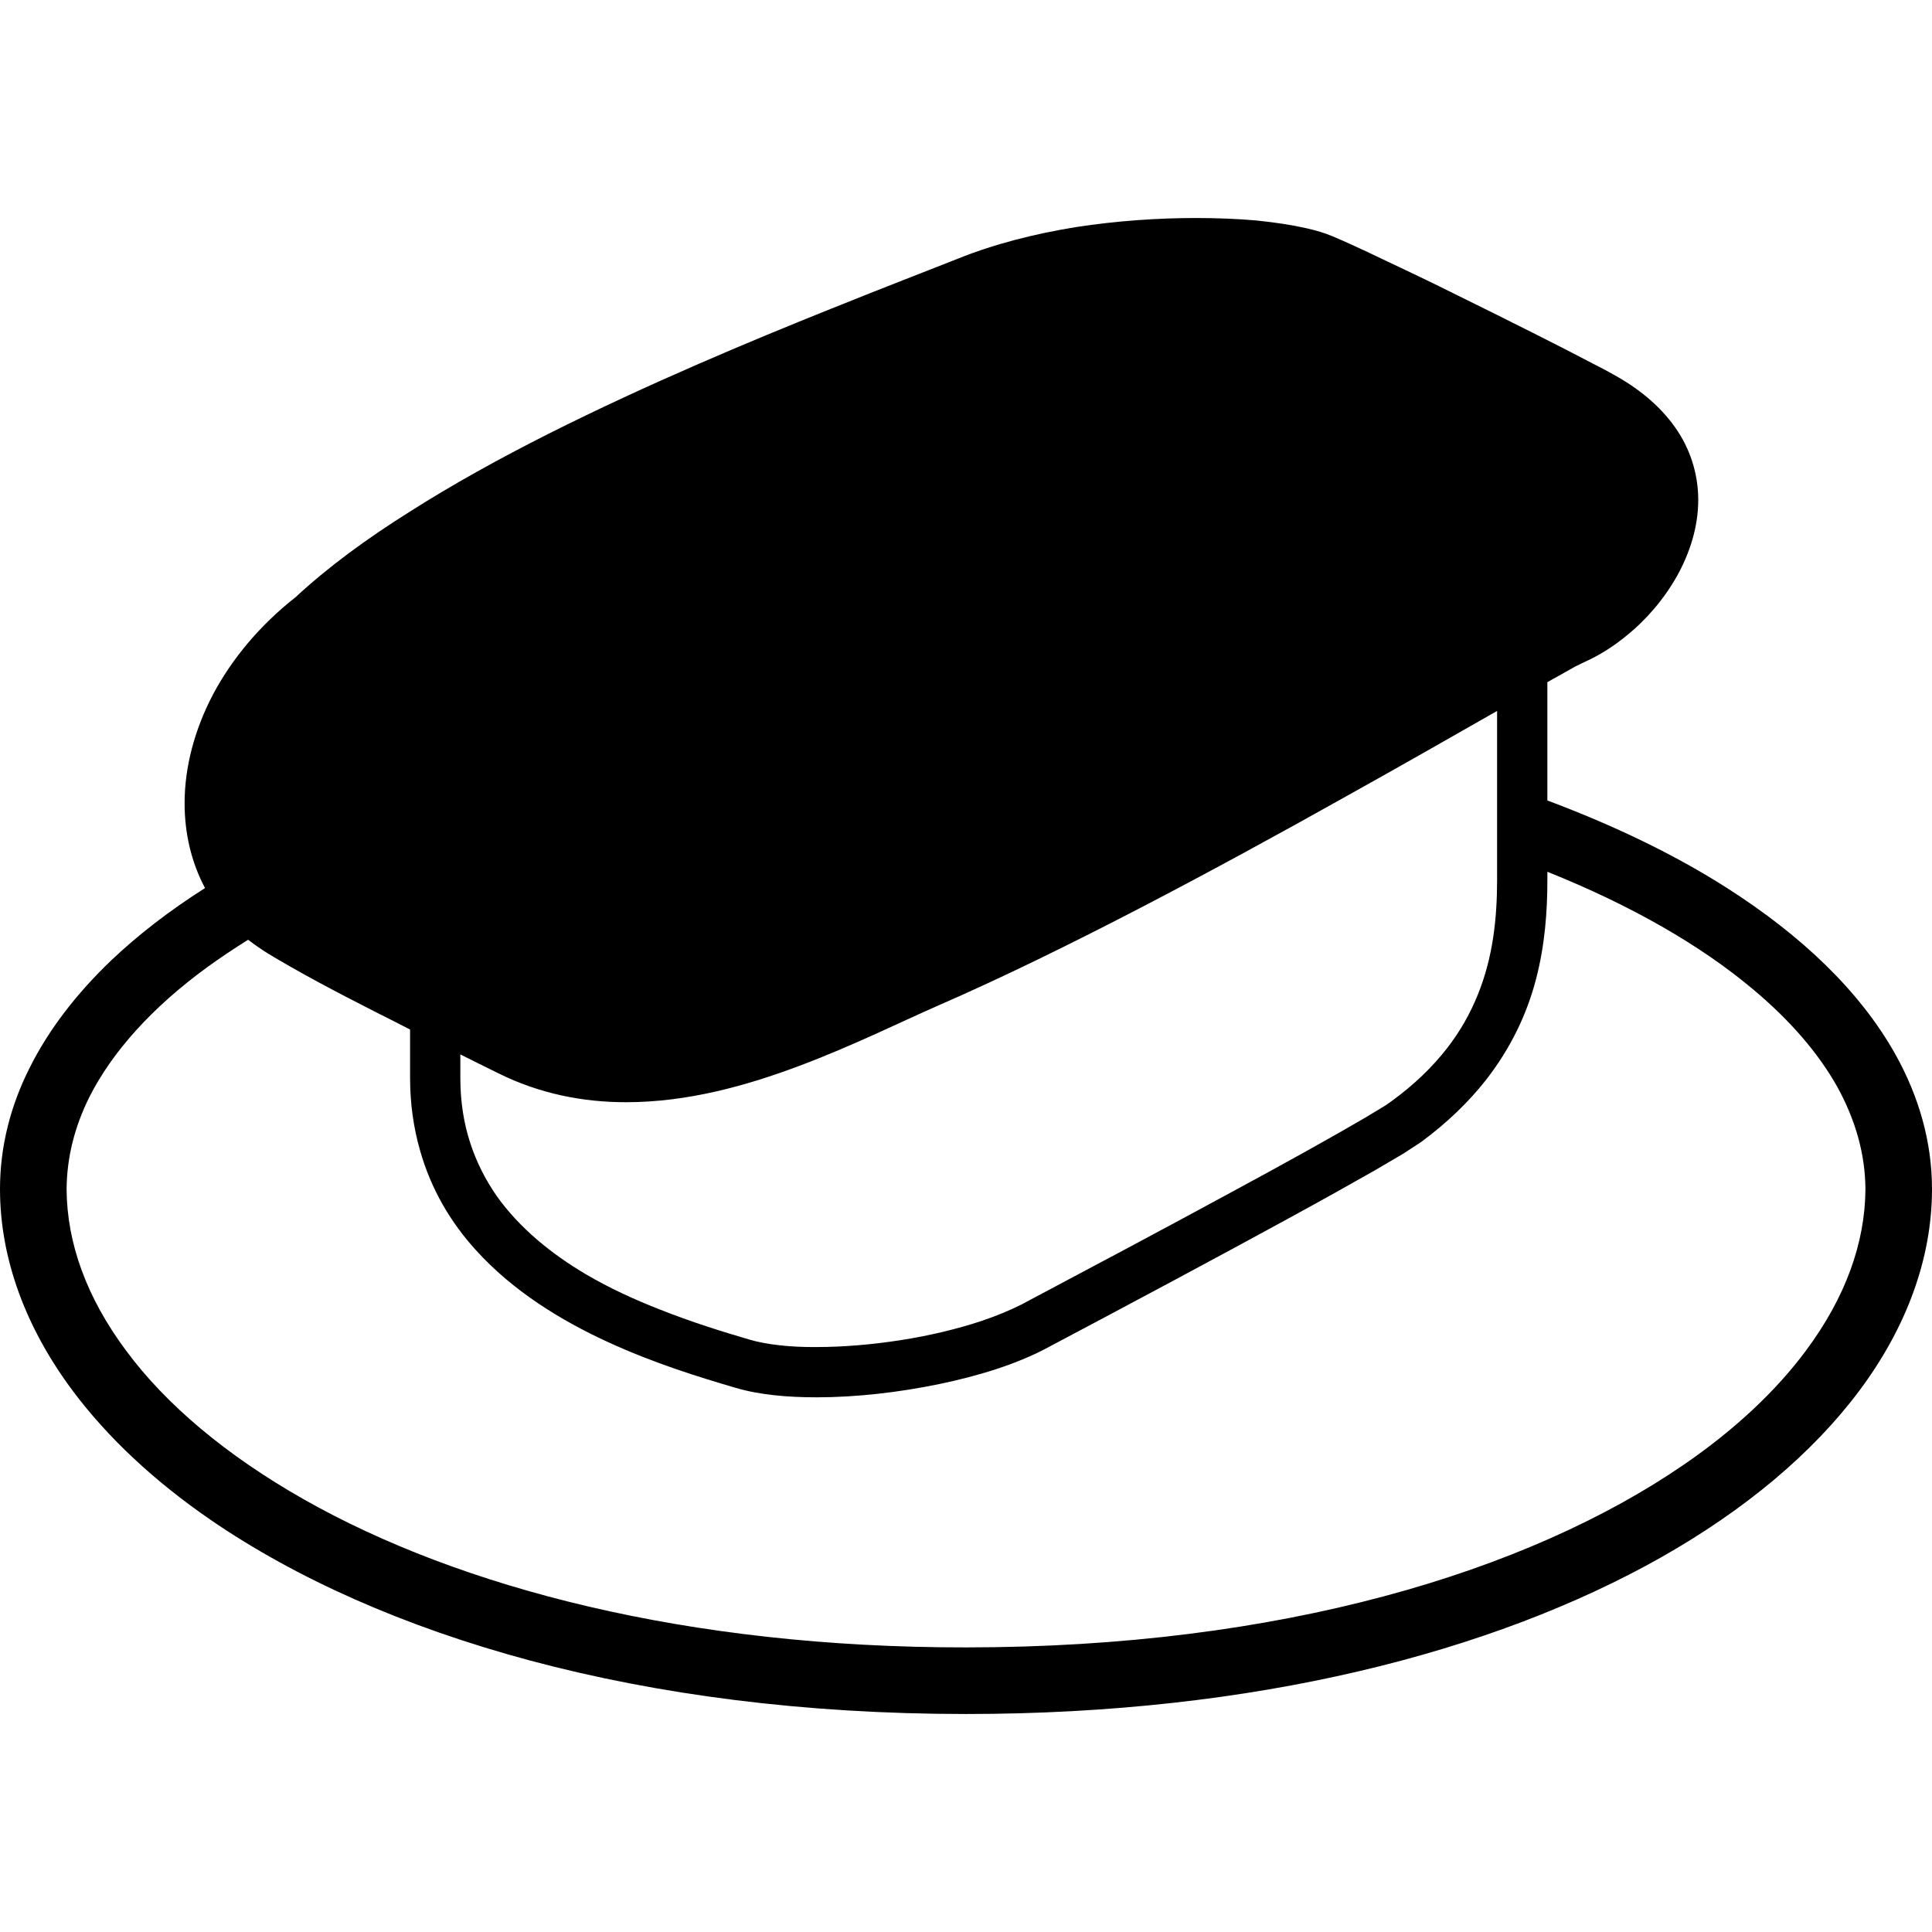 <!--?xml version="1.0" encoding="utf-8"?-->
<!-- Generator: Adobe Illustrator 18.1.1, SVG Export Plug-In . SVG Version: 6.00 Build 0)  -->

<svg version="1.1" id="_x32_" xmlns="http://www.w3.org/2000/svg" xmlns:xlink="http://www.w3.org/1999/xlink" x="0px" y="0px" viewBox="0 0 512 512" style="width: 256px; height: 256px; opacity: 1;" xml:space="preserve">
<style type="text/css">
	.st0{fill:#4B4B4B;}
</style>
<g>
	<path class="st0" d="M502.268,279.355c-9.375-16.691-24.757-31.336-44.451-43.936c-13.845-8.86-29.949-16.619-47.748-23.284
		v-31.343c1.03-0.586,1.982-1.165,2.861-1.609c1.831-1.022,3.368-1.902,4.541-2.56c1.244-0.586,2.124-1.03,2.417-1.172
		c3.947-1.76,7.758-4.177,11.198-7.03c5.278-4.248,9.89-9.668,13.33-15.746c3.368-6.079,5.635-12.958,5.635-20.209
		c0-6.078-1.68-12.45-5.413-18.163c-3.74-5.706-9.375-10.834-16.992-15.01c-1.244-0.729-3.146-1.76-5.492-2.925
		c-8.202-4.327-22.189-11.356-35.733-18.014c-6.737-3.368-13.473-6.593-19.258-9.303c-5.786-2.782-10.691-5.049-14.059-6.443
		c-2.053-0.88-4.327-1.538-6.887-2.124c-3.883-0.88-8.274-1.538-13.25-2.053c-4.906-0.436-10.398-0.658-16.112-0.658
		c-9.962,0-20.874,0.737-31.78,2.418c-10.841,1.76-21.674,4.47-31.564,8.496c-7.173,2.853-19.036,7.394-33.388,13.179
		c-21.532,8.638-48.699,19.994-74.621,33.023c-12.958,6.522-25.558,13.48-37.05,20.803c-11.428,7.172-21.675,14.716-30.099,22.547
		c-9.518,7.473-16.84,16.332-21.817,25.629c-4.984,9.446-7.616,19.408-7.616,28.997c0,7.909,1.752,15.604,5.414,22.482
		c-9.368,5.936-17.721,12.379-24.964,19.258c-9.081,8.718-16.404,18.164-21.46,28.268C2.782,292.978,0,303.891,0,315.097
		c0,18.671,6.958,36.978,19.258,53.454c9.304,12.45,21.603,23.942,36.613,34.268c22.554,15.453,51.116,28.268,84.725,37.271
		c33.689,9.01,72.497,14.138,115.404,14.138c76.301,0,139.502-16.262,184.24-41.526c22.332-12.665,40.131-27.604,52.502-44.151
		C505.049,352.074,512,333.768,512,315.097C512,302.567,508.489,290.489,502.268,279.355z M121.997,279.434
		c3.368,1.68,6.736,3.368,9.89,4.906c11.127,5.563,22.698,7.758,34.046,7.758c16.183,0,31.779-4.319,45.988-9.668
		c14.202-5.342,27.016-11.714,37.049-16.104c33.324-14.503,73.67-36.177,106.987-54.848c15.668-8.718,29.727-16.77,40.789-23.069
		v19.043v18.6v7.101c0,10.255-1.101,20.502-5.055,30.314c-1.974,4.906-4.612,9.74-8.346,14.502
		c-3.732,4.756-8.495,9.446-14.646,13.909c-0.293,0.221-0.808,0.586-1.466,1.03c-1.244,0.729-3.003,1.831-5.199,3.146
		c-7.837,4.613-20.946,11.935-36.978,20.58c-16.04,8.71-35.004,18.815-54.484,29.14c-2.925,1.466-6.586,3.004-10.762,4.391
		c-6.229,2.052-13.552,3.812-21.089,4.984c-7.544,1.173-15.231,1.831-22.261,1.831c-7.03,0.072-13.401-0.658-17.87-1.981
		c-6.958-2.045-15.304-4.612-23.942-8.052c-6.521-2.56-13.107-5.564-19.336-9.225c-9.296-5.492-17.642-12.307-23.648-20.724
		c-2.932-4.247-5.349-8.86-7.029-14.059c-1.688-5.127-2.639-10.841-2.639-17.284V279.434z M478.54,358.002
		c-7.838,10.548-18.75,20.874-32.444,30.242c-20.502,14.059-47.225,26.216-79.298,34.783c-32.001,8.567-69.28,13.551-110.798,13.551
		c-73.813,0.072-134.225-15.818-175.522-39.252c-20.652-11.713-36.542-25.194-47.011-39.324
		c-10.548-14.13-15.747-28.632-15.818-42.906c0.072-8.281,2.052-16.333,6.007-24.314c6.007-11.935,16.548-23.728,31.193-34.418
		c3.44-2.489,7.029-4.906,10.912-7.322c1.609,1.244,3.297,2.416,5.049,3.518c7.908,4.827,18.235,10.319,29.076,15.811
		c2.925,1.466,5.857,2.932,8.789,4.47v12.815c0,6.886,0.951,13.329,2.631,19.186c2.932,10.397,8.203,19.186,14.796,26.437
		c9.883,10.906,22.476,18.6,34.854,24.307c12.372,5.713,24.607,9.446,33.832,12.156c6.372,1.902,13.766,2.56,21.675,2.56
		c10.469,0,21.818-1.316,32.437-3.511c5.27-1.101,10.398-2.416,15.088-3.954c4.684-1.538,9.003-3.297,12.815-5.27
		c23.798-12.6,46.79-24.9,64.731-34.712c9.003-4.905,16.691-9.224,22.626-12.593c3.004-1.759,5.492-3.225,7.616-4.469
		c1.022-0.658,1.902-1.245,2.71-1.76c0.8-0.508,1.466-0.951,2.124-1.387c7.03-5.199,12.665-10.691,17.206-16.476
		c6.736-8.646,10.913-17.72,13.258-26.731c2.338-9.003,2.996-17.864,2.996-26.288v-2.124c22.119,8.86,40.646,19.48,54.555,31.193
		c9.812,8.202,17.284,16.919,22.262,25.779c4.905,8.932,7.394,17.863,7.473,27.096C494.279,329.37,489.081,343.872,478.54,358.002z" style="fill: rgb(0, 0, 0);"></path>
</g>
</svg>
